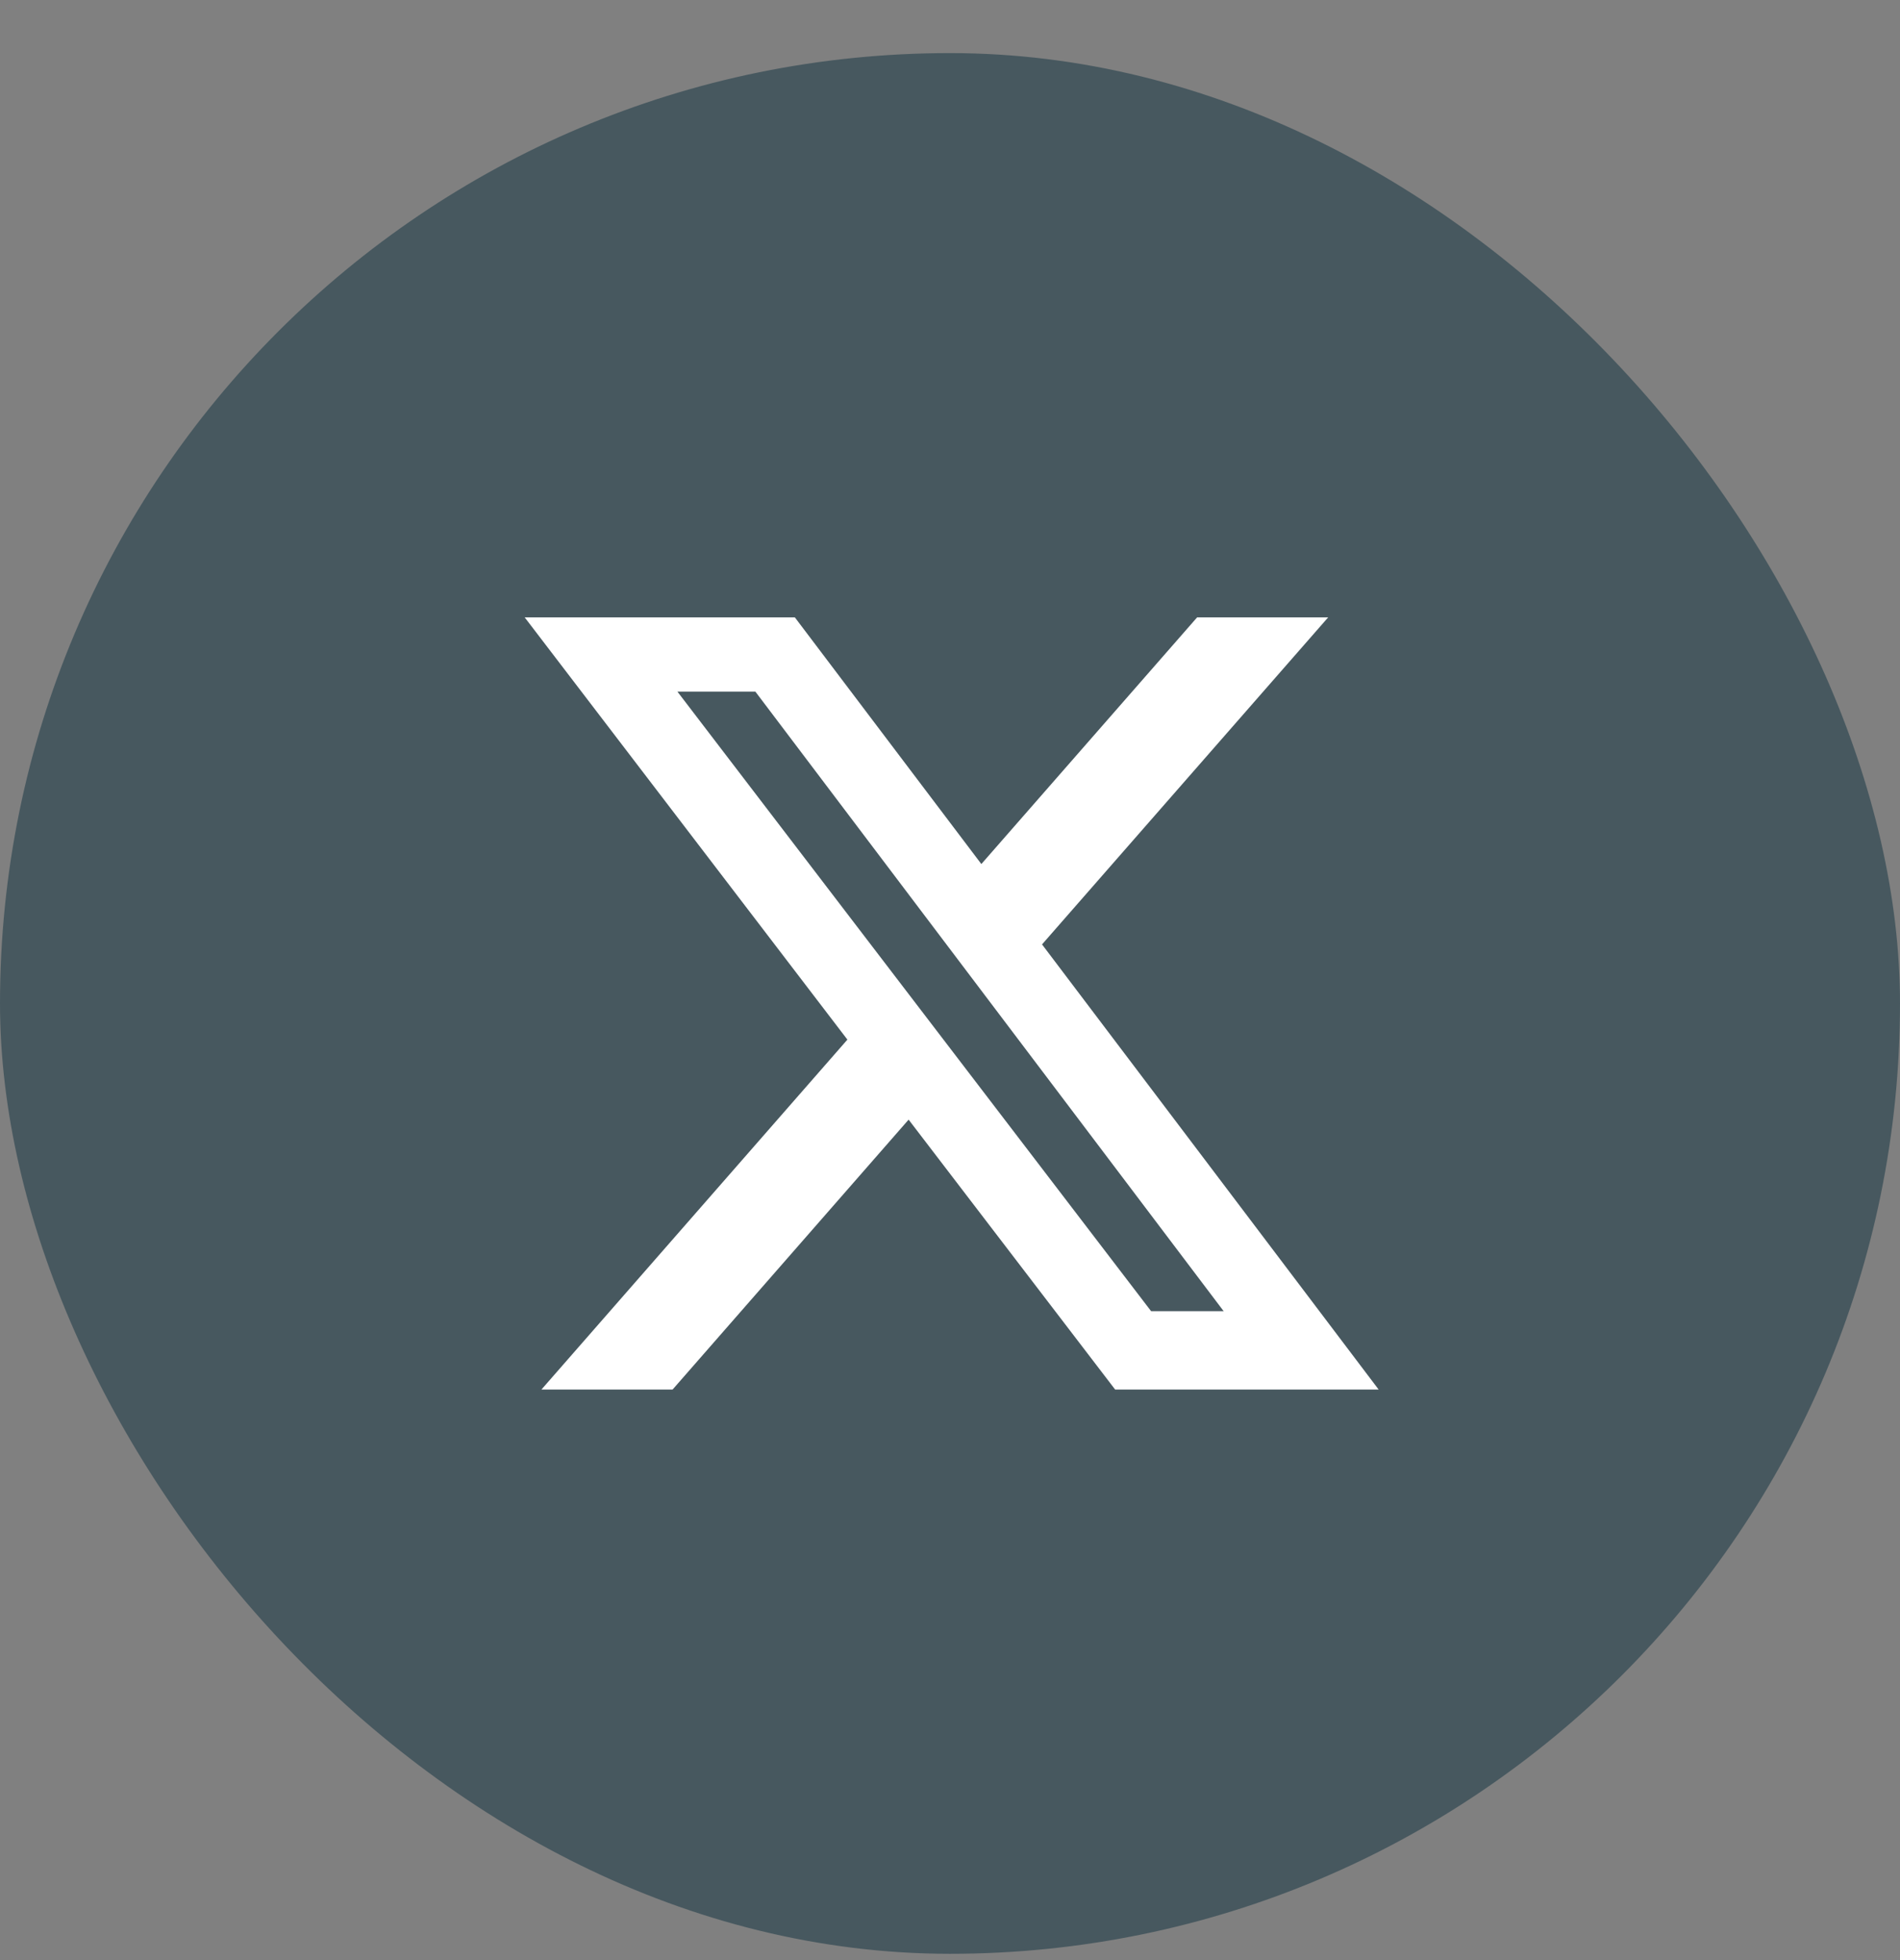 <svg width="32" height="33" viewBox="0 0 32 33" fill="none" xmlns="http://www.w3.org/2000/svg">
<rect x="0" y="0" width="32" height="33" fill="#808080" stroke="none"/>
<rect y="0.894" width="32" height="32" rx="16" fill="#47585F"/>
<path d="M20.162 10.394H22.369L17.55 15.9L23.219 23.394H18.781L15.303 18.85L11.328 23.394H9.119L14.272 17.503L8.837 10.394H13.387L16.528 14.547L20.162 10.394ZM19.387 22.075H20.609L12.722 11.644H11.409L19.387 22.075Z" fill="white"/>
</svg>

